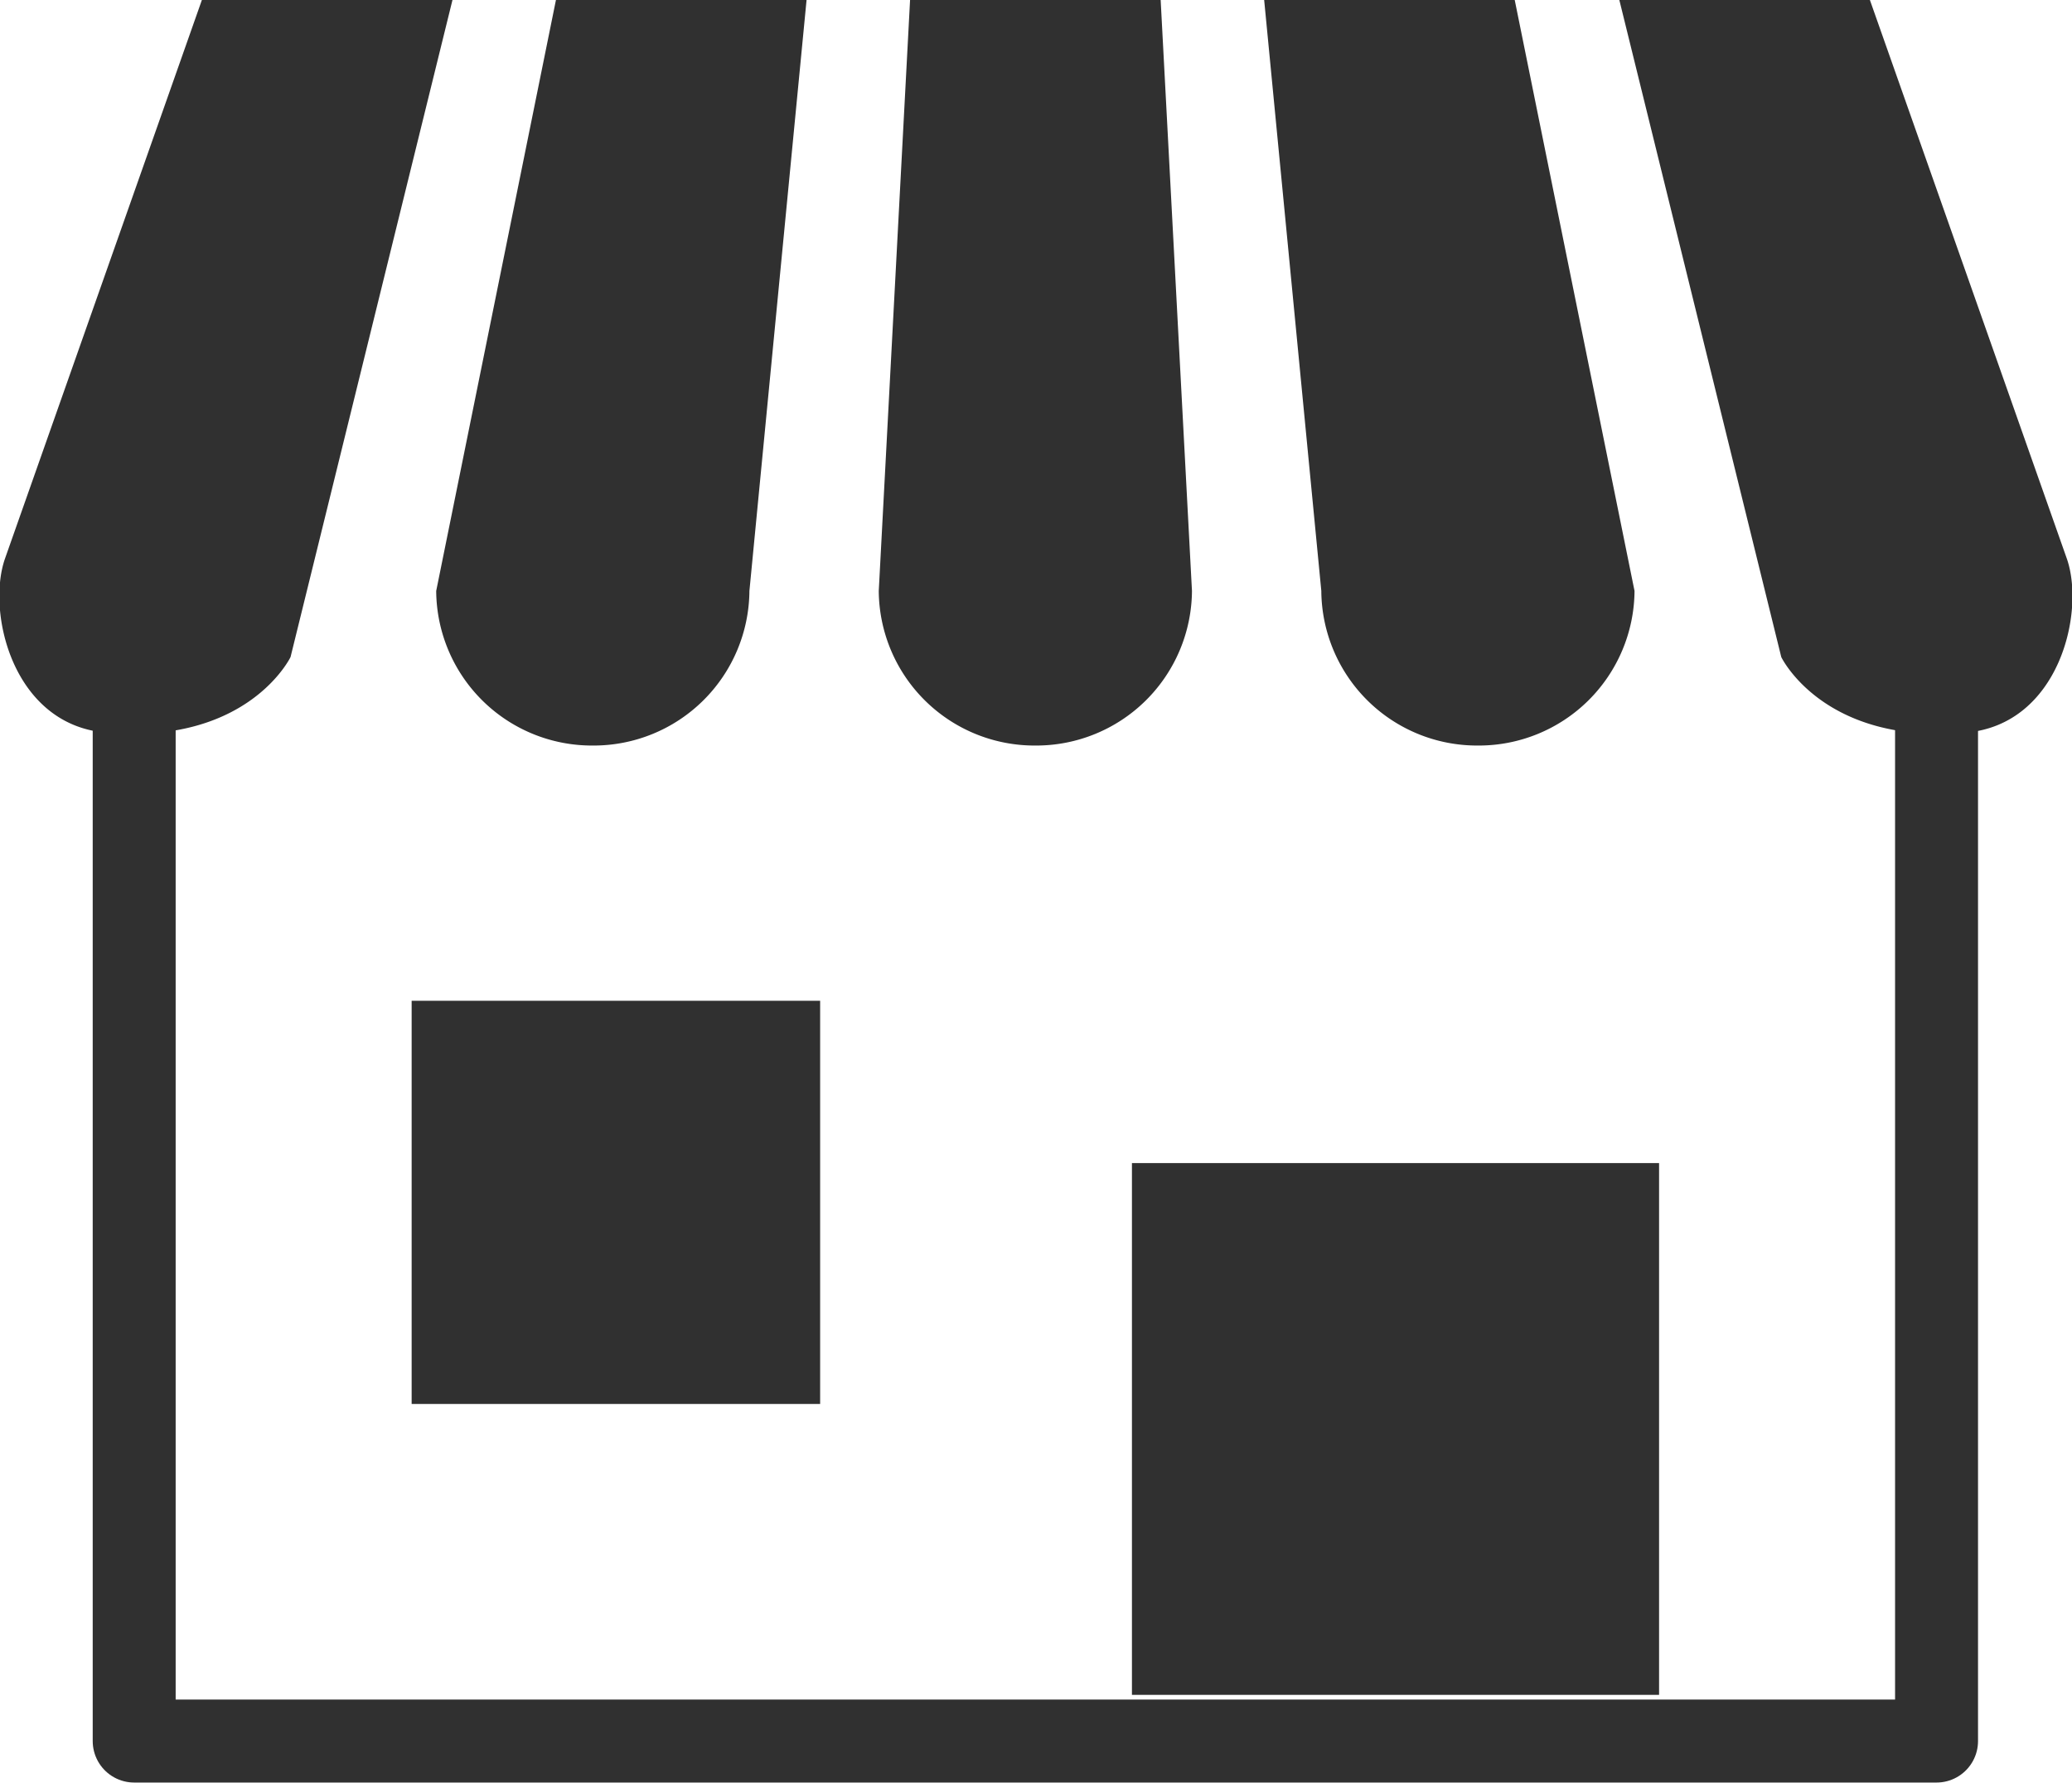 <svg xmlns="http://www.w3.org/2000/svg" width="74.938" height="64.47" viewBox="0 0 74.938 64.47"><path data-name="シェイプ 548" d="M70.039 23.22v39.74H4.853V23.22" fill-rule="evenodd" fill="none" stroke="#303030" stroke-linecap="round" stroke-linejoin="round" stroke-width="3"/><path data-name="シェイプ 548" d="M60.004 61.29V42.06H40.939v19.23h19.065zM14.888 50.77h14.774V36.19H14.888v14.58zm6.551-23.81a5.633 5.633 0 0 0 5.665-5.59L29.172-.01h-9.063l-4.333 21.38a5.631 5.631 0 0 0 5.663 5.59zm16.008 0a5.633 5.633 0 0 0 5.663-5.59L41.977-.01h-9.062l-1.133 21.38a5.633 5.633 0 0 0 5.665 5.59zm16.006 0a5.633 5.633 0 0 0 5.663-5.59L54.781-.01H45.72l2.068 21.38a5.632 5.632 0 0 0 5.665 5.59zM.177 20.21c-.669 1.94.287 5.98 3.631 6.28 5.165.47 6.7-2.73 6.7-2.73L16.367-.01H7.305zm74.577 0c.669 1.94-.287 5.98-3.631 6.28-5.166.47-6.7-2.73-6.7-2.73L58.564-.01h9.061z" fill="#303030" fill-rule="evenodd"/></svg>
